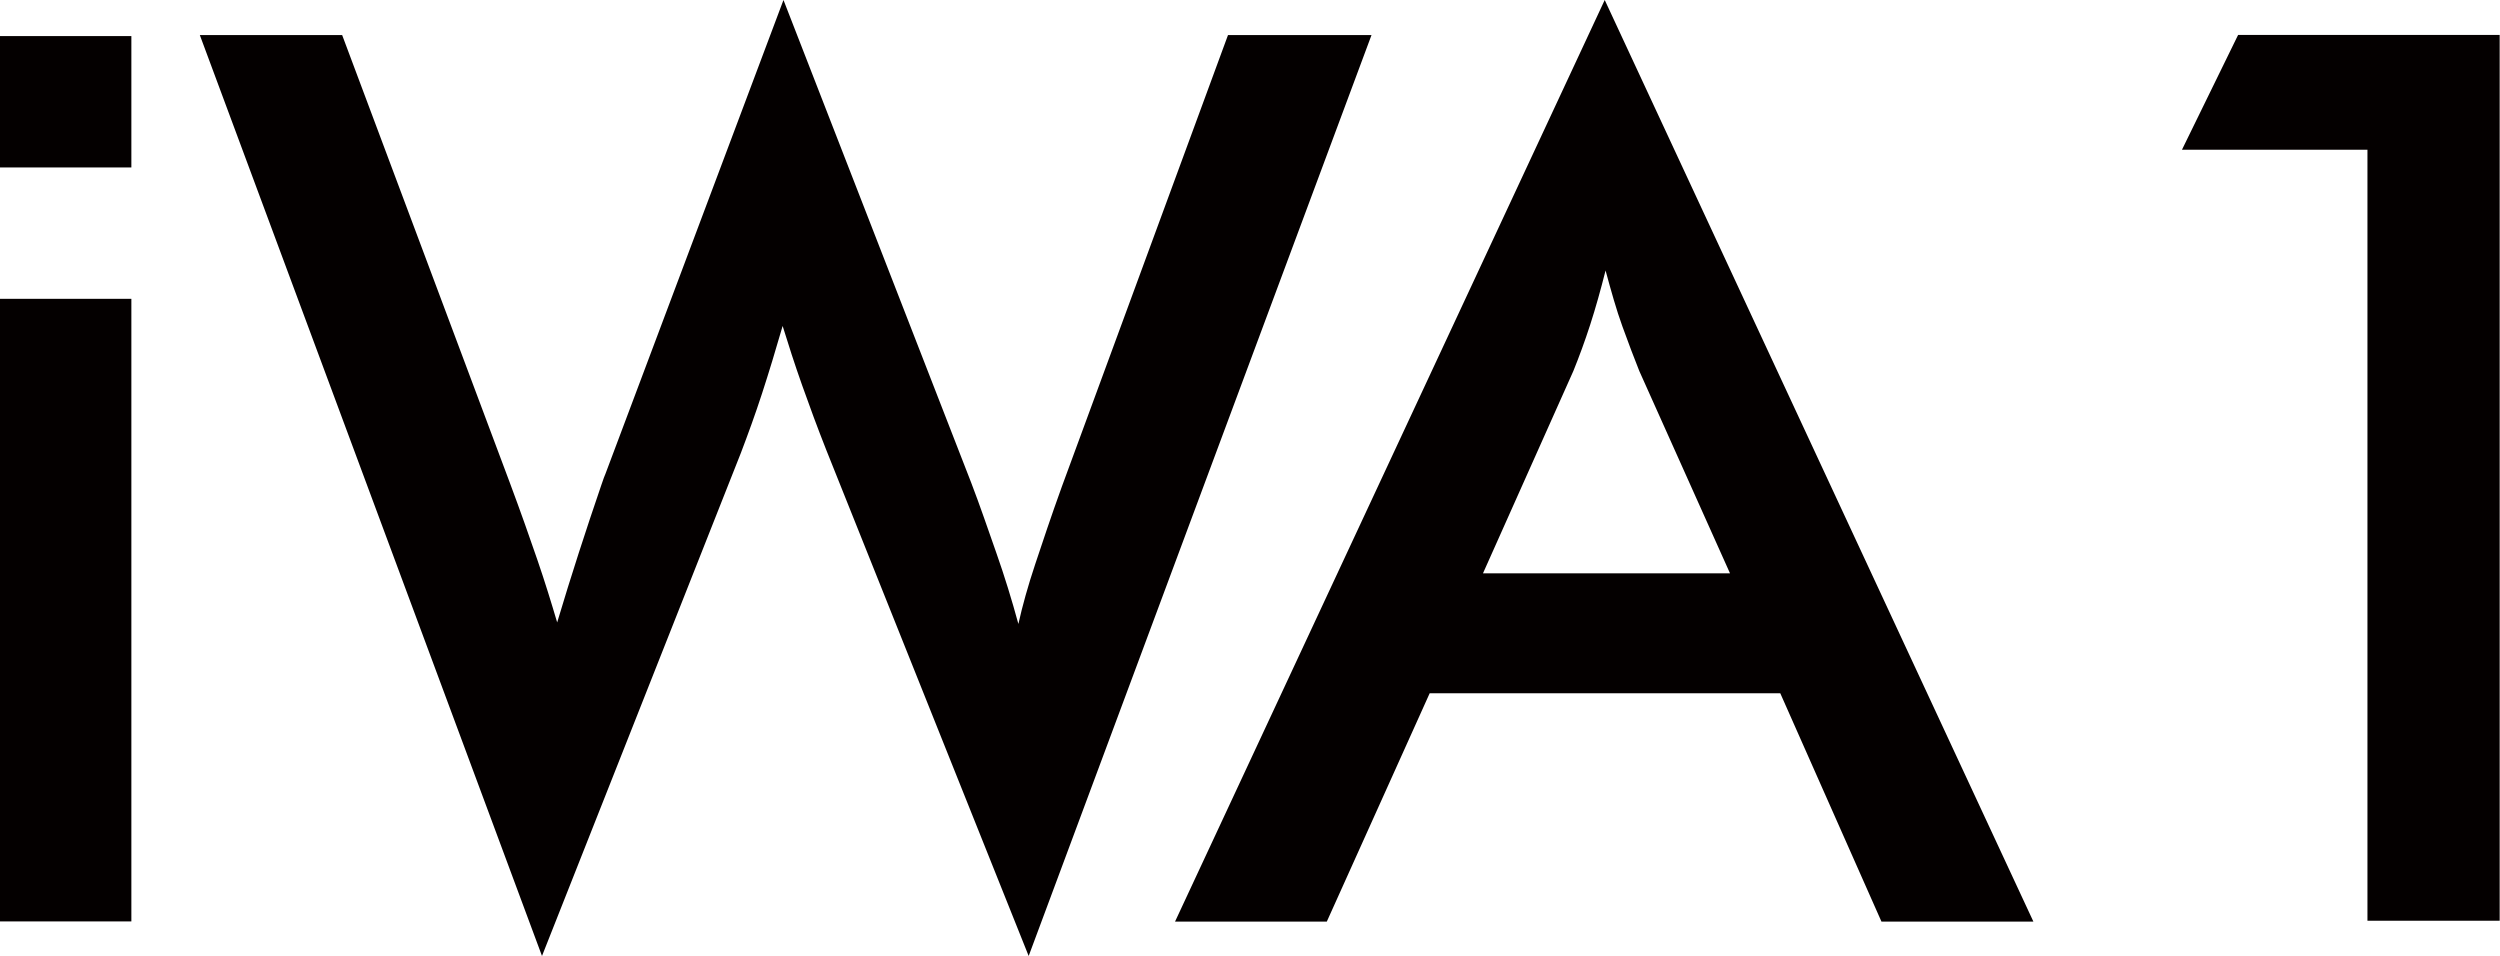 <svg viewBox="0 0 148.25 56.69" xmlns="http://www.w3.org/2000/svg"><g fill="#040000"><path d="m140.39 54.6v-45.72h-11l3.33-6.81h15.51v52.53z"/><path d="m0 17.72h7.79v36.92h-7.79z"/><path d="m0 2.14h7.79v7.79h-7.79z"/><path d="m11.85 2.08h8.44l9.94 26.54c.65 1.74 1.19 3.28 1.64 4.59s.83 2.55 1.17 3.7c.83-2.78 1.71-5.49 2.62-8.15.11-.34.2-.56.25-.68l10.55-28.08 11.13 28.62c.53 1.38 1 2.77 1.49 4.16s.92 2.79 1.31 4.22c.24-1.08.57-2.26 1-3.55s.94-2.83 1.58-4.6l9.85-26.77h8.51l-20.33 54.61-12-30c-.53-1.34-1-2.62-1.44-3.86s-.81-2.4-1.15-3.5c-.41 1.42-.81 2.74-1.22 4s-.83 2.41-1.26 3.54l-11.79 29.82z"/><path d="m111.57 54.65-6-13.54h-20.79l-6.1 13.54h-9l25.48-54.65 25.42 54.65zm-23.63-20.65h14.65l-5.38-12c-.31-.77-.64-1.65-1-2.64s-.67-2.1-1-3.32c-.29 1.15-.59 2.22-.91 3.21s-.66 1.91-1 2.75z"/></g></svg>